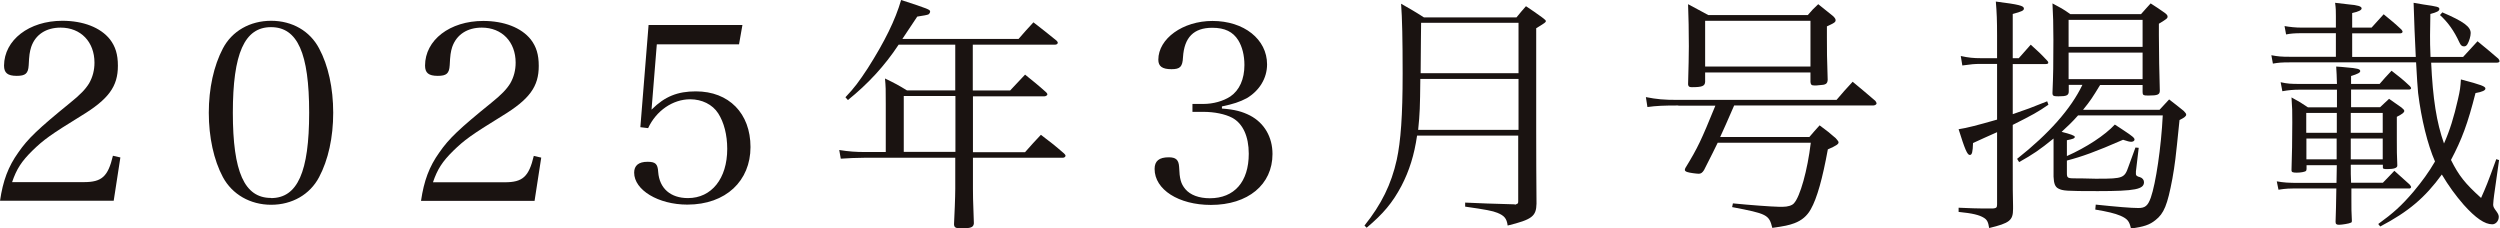 <?xml version="1.0" encoding="UTF-8"?><svg id="_レイヤー_2" xmlns="http://www.w3.org/2000/svg" viewBox="0 0 161.16 14.73"><defs><style>.cls-1{fill:#1a1311;}</style></defs><g id="design"><path class="cls-1" d="M0,12.95c.19-1.3.53-2.21,1.18-3.12.62-.9,1.3-1.54,3.34-3.2.66-.53.99-.88,1.22-1.25.24-.42.35-.86.35-1.34,0-1.34-.88-2.26-2.18-2.26-.94,0-1.63.45-1.9,1.25-.1.32-.13.54-.16,1.17-.03.54-.21.69-.77.69-.59,0-.82-.19-.82-.66C.27,2.58,1.87,1.34,4.02,1.34c1.34,0,2.46.43,3.07,1.2.35.46.51.96.51,1.7,0,1.33-.59,2.15-2.37,3.23-2,1.23-2.43,1.55-3.14,2.24-.7.69-1.02,1.18-1.31,2.03h4.63c1.15,0,1.55-.35,1.87-1.7l.48.11-.43,2.79H0Z"/><path class="cls-1" d="M14.37,3.12c.59-1.12,1.75-1.78,3.11-1.78s2.5.66,3.09,1.78c.59,1.09.91,2.56.91,4.15s-.32,3.04-.91,4.15c-.59,1.12-1.74,1.78-3.09,1.78s-2.51-.67-3.11-1.78c-.59-1.1-.91-2.58-.91-4.15s.32-3.03.91-4.15ZM17.47,12.77c1.71,0,2.46-1.68,2.46-5.51s-.75-5.51-2.46-5.51-2.46,1.7-2.46,5.52.75,5.49,2.46,5.49Z"/><path class="cls-1" d="M27.14,12.95c.19-1.3.53-2.21,1.18-3.12.62-.9,1.3-1.54,3.35-3.2.66-.53.99-.88,1.22-1.25.24-.42.35-.86.35-1.34,0-1.34-.88-2.26-2.18-2.26-.94,0-1.63.45-1.91,1.25-.1.32-.13.54-.16,1.17-.03.54-.21.69-.77.69-.59,0-.82-.19-.82-.66,0-1.65,1.6-2.88,3.75-2.88,1.34,0,2.46.43,3.07,1.2.35.46.51.96.51,1.7,0,1.33-.59,2.15-2.37,3.23-2,1.23-2.43,1.55-3.14,2.24-.7.69-1.02,1.18-1.31,2.03h4.63c1.15,0,1.55-.35,1.87-1.7l.48.11-.43,2.79h-7.33Z"/><path class="cls-1" d="M42.03,7.04c.83-.82,1.65-1.15,2.83-1.15,2.13,0,3.52,1.42,3.52,3.59s-1.58,3.71-4.07,3.71c-1.87,0-3.43-.94-3.43-2.06,0-.46.29-.7.86-.7.51,0,.66.13.69.66.08,1.06.8,1.68,1.92,1.68,1.52,0,2.53-1.26,2.53-3.17,0-.91-.21-1.71-.58-2.29-.37-.58-1.06-.91-1.81-.91-1.12,0-2.19.74-2.71,1.86l-.5-.06.53-6.59h6.05l-.22,1.25h-5.3l-.34,4.21Z"/><path class="cls-1" d="M62.72,5.83h2.4c.42-.45.54-.58.96-1.02.59.48.78.62,1.36,1.14.05.05.08.1.08.13,0,.06-.1.13-.19.13h-4.61v3.6h3.36c.43-.5.58-.64,1.02-1.12.67.51.88.67,1.49,1.2.06.06.1.11.1.14,0,.08-.08.14-.18.14h-5.79v2c0,.46,0,.53.06,2.23-.03.26-.19.32-.82.32-.35,0-.45-.05-.46-.26.03-.56.08-1.78.08-2.29v-2h-5.86c-.43,0-1.14.03-1.52.06l-.1-.56c.61.1,1.1.13,1.62.13h1.38v-3.09c0-.99,0-1.09-.05-1.65.66.32.85.42,1.42.77h3.11v-2.95h-3.65c-.91,1.38-1.99,2.54-3.27,3.57l-.16-.18c.58-.61.86-.99,1.44-1.87,1.1-1.73,1.78-3.12,2.15-4.4,1.78.58,1.87.62,1.87.75,0,.06-.05.14-.11.18q-.11.05-.72.14-.26.38-.96,1.44h7.49c.42-.48.54-.62.96-1.07.64.5.83.64,1.49,1.18.05.05.08.1.08.13,0,.08-.08.13-.18.13h-5.3v2.95ZM58.26,6.19v3.6h3.33v-3.6h-3.33Z"/><path class="cls-1" d="M78.8,7c.8.06,1.28.19,1.79.45.91.48,1.44,1.38,1.44,2.48,0,1.97-1.58,3.28-3.97,3.28-2.08,0-3.63-.99-3.63-2.32,0-.51.29-.75.91-.75.46,0,.64.16.67.61.03.78.11,1.09.4,1.44.32.38.88.59,1.58.59,1.58,0,2.51-1.06,2.51-2.87,0-1.12-.38-1.95-1.07-2.32-.46-.24-1.14-.38-1.86-.38h-.7v-.51h.7c.64,0,1.28-.18,1.74-.48.59-.4.91-1.12.91-2.03,0-.62-.14-1.18-.4-1.6-.34-.54-.86-.8-1.67-.8-1.2,0-1.81.62-1.89,1.9-.03.61-.18.77-.74.77-.59,0-.85-.18-.85-.61,0-1.36,1.58-2.5,3.49-2.5,2.03,0,3.52,1.18,3.52,2.8,0,.9-.5,1.7-1.31,2.18-.45.24-.88.38-1.6.53v.14Z"/><path class="cls-1" d="M91.35,8.74c-.18,1.25-.5,2.27-1.01,3.25-.58,1.09-1.17,1.79-2.24,2.69l-.14-.14c1.09-1.36,1.73-2.66,2.08-4.24.26-1.2.38-2.85.38-5.55,0-2.19-.03-3.6-.1-4.51.64.37.85.48,1.47.88h5.97c.21-.26.42-.51.61-.72.46.3.59.4,1.04.72.21.16.24.19.24.24,0,.08-.05.11-.62.46v6.56q0,2.5.02,4.75c-.02.82-.29,1.02-1.86,1.41-.06-.46-.22-.64-.66-.82-.32-.13-.75-.21-2.08-.4v-.26c1.3.06,1.42.06,3.12.11h.05l.06.02s.02,0,.14-.06c.03-.02.05-.05.05-.16v-4.23h-6.53ZM97.88,5.09h-6.32c-.02,1.84-.03,2.21-.14,3.28h6.47v-3.28ZM97.88,1.47h-6.27c0,.26-.02,1.34-.03,3.25h6.31V1.47Z"/><path class="cls-1" d="M108.18,6.8c-.91,0-1.41.02-1.98.1l-.1-.64c.72.14,1.14.18,2.08.18h10.21c.45-.53.58-.67,1.04-1.17.64.53.83.69,1.46,1.23.05.06.08.13.08.16,0,.08-.11.14-.22.14h-8.96q-.61,1.41-.9,2.03h5.75c.29-.34.37-.43.66-.75.5.37.64.48,1.04.83.14.16.18.21.18.27,0,.11-.14.21-.69.45-.34,1.86-.69,3.14-1.1,3.86-.24.43-.58.72-1.06.9-.35.13-.64.19-1.42.3-.21-.85-.34-.91-2.59-1.34l.05-.24c1.1.11,2.46.21,2.96.22h.27c.29,0,.58-.08.7-.22.4-.42.88-2.13,1.09-3.91h-6c-.22.46-.38.77-.88,1.76-.11.18-.21.24-.34.24-.14,0-.61-.06-.74-.11-.1-.03-.16-.08-.16-.14,0-.03.02-.06.03-.11.82-1.34,1.02-1.78,1.94-4.03h-2.38ZM109.92,5.28c-.02.27-.19.34-.86.34-.18,0-.22-.05-.24-.18.03-1.2.05-1.76.05-2.46,0-.9-.02-1.97-.05-2.71.53.29.72.38,1.3.7h6.42c.27-.32.37-.42.67-.7.43.34.56.45.96.77.11.11.16.18.16.26,0,.13-.08.18-.56.4v.7c0,1.04,0,1.14.05,2.75-.02.26-.13.32-.53.34-.14.02-.24.02-.27.02h-.05c-.19,0-.24-.05-.26-.22v-.62h-6.79v.62ZM109.92,4.29h6.79V1.34h-6.79v2.95Z"/><path class="cls-1" d="M130.13,3.76q.45-.5.78-.88c.5.45.64.58,1.07,1.04.05.05.06.08.06.13s-.06.08-.19.08h-2.1v3.23c.88-.3,1.23-.43,2.22-.83l.08.22c-.7.48-.99.64-2.3,1.3v2.59c0,1.65,0,1.7.02,2.64v.19c0,.74-.22.91-1.54,1.23-.06-.38-.13-.53-.34-.66-.29-.18-.72-.29-1.63-.38v-.27c.78.03,1.15.05,1.6.05h.61c.22-.02.27-.06.27-.26v-4.66q-.35.16-.85.38t-.7.32c-.02.58-.06.77-.21.77-.16,0-.32-.38-.72-1.66.54-.08,1.22-.26,2.48-.62v-3.59h-1.09c-.34,0-.59.02-1.15.1l-.1-.61c.5.11.83.14,1.28.14h1.06v-1.49c0-.93-.02-1.46-.08-2.16,1.5.19,1.81.27,1.81.45,0,.13-.13.19-.72.35v2.85h.37ZM133.96,7.44c-.38.43-.67.7-1.06,1.06q.85.21.85.32c0,.1-.11.14-.51.22v1.02c1.26-.56,2.45-1.34,3.09-2.03.26.16.45.3.58.38.56.37.69.48.69.59,0,.08-.1.14-.21.14-.1,0-.24-.03-.53-.13-1.76.77-2.66,1.09-3.62,1.34v.77c0,.37.02.38.66.38.11,0,.54,0,1.15.02h.21c1.6,0,1.7-.05,1.95-.78.14-.4.24-.67.45-1.23l.21.02-.18,1.52v.18q0,.13.26.19c.16.05.26.18.26.32,0,.46-.56.58-2.98.58-2.08,0-2.24-.02-2.53-.16-.22-.11-.3-.32-.32-.77v-2.46c-.91.74-1.33,1.02-2.22,1.52l-.13-.21c2.05-1.62,3.47-3.22,4.21-4.77h-.88v.42c0,.26-.14.32-.67.32-.32,0-.38-.03-.38-.22.05-1.15.06-1.86.06-3.43,0-.99-.02-1.62-.06-2.34.51.27.67.35,1.15.69h4.56c.27-.3.35-.4.62-.69.42.27.54.35.91.61.13.1.18.16.18.24,0,.11-.06.16-.56.46v.74c0,1.06.03,2.61.06,3.57,0,.26-.13.32-.74.32-.32,0-.37-.03-.37-.22v-.46h-2.74c-.5.82-.62,1.01-1.1,1.6h4.93c.27-.3.35-.38.62-.67.42.32.54.42.94.74.11.11.16.18.16.24,0,.1-.11.19-.43.35-.27,2.66-.29,2.8-.46,3.78-.32,1.7-.54,2.24-1.09,2.67-.37.3-.74.43-1.58.54-.1-.46-.22-.62-.67-.82-.38-.16-.85-.27-1.63-.4l.03-.32c1.34.14,2.27.22,2.75.22.43,0,.61-.14.8-.67.32-.91.67-3.25.77-5.3h-5.46ZM138.12,1.28h-4.77v1.74h4.77v-1.74ZM133.35,3.39v1.71h4.77v-1.71h-4.77Z"/><path class="cls-1" d="M156.72,4c.11,2.38.35,3.89.83,5.25.37-.83.64-1.7.9-2.85.13-.56.16-.78.19-1.28,1.33.35,1.58.45,1.58.59,0,.11-.18.21-.64.29-.5,1.97-.88,2.99-1.58,4.31.51,1.02.91,1.52,1.94,2.45.32-.72.4-.9.98-2.5l.18.06-.32,2.26c-.02.06-.06.58-.06.61,0,.14.05.22.22.45.1.14.14.24.14.34,0,.26-.19.48-.42.48-.48,0-1.07-.4-1.84-1.26-.53-.61-.96-1.2-1.41-1.95-1.09,1.5-2.16,2.4-3.97,3.35l-.13-.16c.99-.72,1.49-1.17,2.27-2.08.56-.67.99-1.26,1.39-1.95-.48-1.1-.88-2.72-1.09-4.42-.03-.34-.08-.99-.13-1.97h-8.13c-.56,0-.74.02-1.1.08l-.1-.54c.43.08.64.1,1.2.1h2.96v-1.52h-2.19c-.45,0-.72.02-1.02.08l-.1-.54c.35.06.69.1,1.12.1h2.19v-.75c0-.32,0-.48-.05-.85.38.05.66.08.85.1.61.05.86.13.86.26,0,.11-.19.21-.61.3v.94h1.25q.4-.43.78-.86c.51.42.67.54,1.14.98.06.08.08.11.08.14,0,.06-.06.11-.16.11h-3.09v1.52h4.1l-.08-1.75q-.05-1.39-.06-1.74c.29.05.5.08.64.11.9.13,1.02.16,1.02.29s-.16.21-.58.32q-.02,1.23-.02,1.36c0,.43,0,.74.03,1.41h2.1c.42-.45.54-.59.93-1.01.61.5.78.64,1.34,1.12.05.06.08.13.08.16,0,.06-.06.1-.19.1h-4.24ZM151.54,10.64c0,.4,0,.78.02,1.14h2.05c.26-.27.5-.51.74-.77.43.38.56.5.98.88.06.08.1.13.1.16,0,.05-.05.1-.1.1h-3.75v.64c0,.74,0,.8.03,1.41v.05c0,.06-.02.1-.08.11-.08.05-.56.13-.75.13-.16,0-.22-.05-.22-.19q.03-.74.05-2.15h-2.34c-.75,0-.87,0-1.39.08l-.11-.54c.46.08.72.1,1.5.1h2.35q.02-.75.02-1.14h-1.95v.24c0,.08-.02.11-.05.14-.08.05-.32.1-.58.1-.27,0-.34-.03-.34-.16v-.03c.03-1.04.05-1.74.05-3.06,0-.69,0-.93-.05-1.6.48.26.62.34,1.06.64h1.87v-1.14h-2.38c-.42,0-.75.03-1.14.1l-.11-.58c.45.1.67.11,1.25.11h2.38c-.02-.58-.02-.7-.05-1.12.26.02.5.03.62.05.75.06.93.11.93.24,0,.1-.14.18-.59.32v.51h1.84c.32-.37.42-.48.77-.85.54.42.7.54,1.18.99.06.06.08.11.08.14s-.05.08-.11.08h-3.76v1.14h1.87c.26-.24.34-.32.58-.54.35.24.45.32.8.56.13.11.18.16.18.22,0,.1-.11.19-.48.38v1.52c0,.61,0,.96.03,1.58v.05c0,.14-.21.22-.64.22-.24,0-.29-.02-.29-.1v-.18h-2.06ZM150.64,8.56v-1.28h-1.97v1.28h1.97ZM150.63,8.93h-1.95v1.34h1.95v-1.34ZM153.6,7.28h-2.06v1.28h2.06v-1.28ZM153.6,8.93h-2.06v1.34h2.06v-1.34ZM157.45.8c1.38.59,1.82.93,1.82,1.33,0,.21-.1.54-.21.72-.06.1-.13.14-.22.14-.13,0-.21-.06-.3-.26-.34-.74-.74-1.3-1.25-1.76l.16-.18Z"/></g></svg>